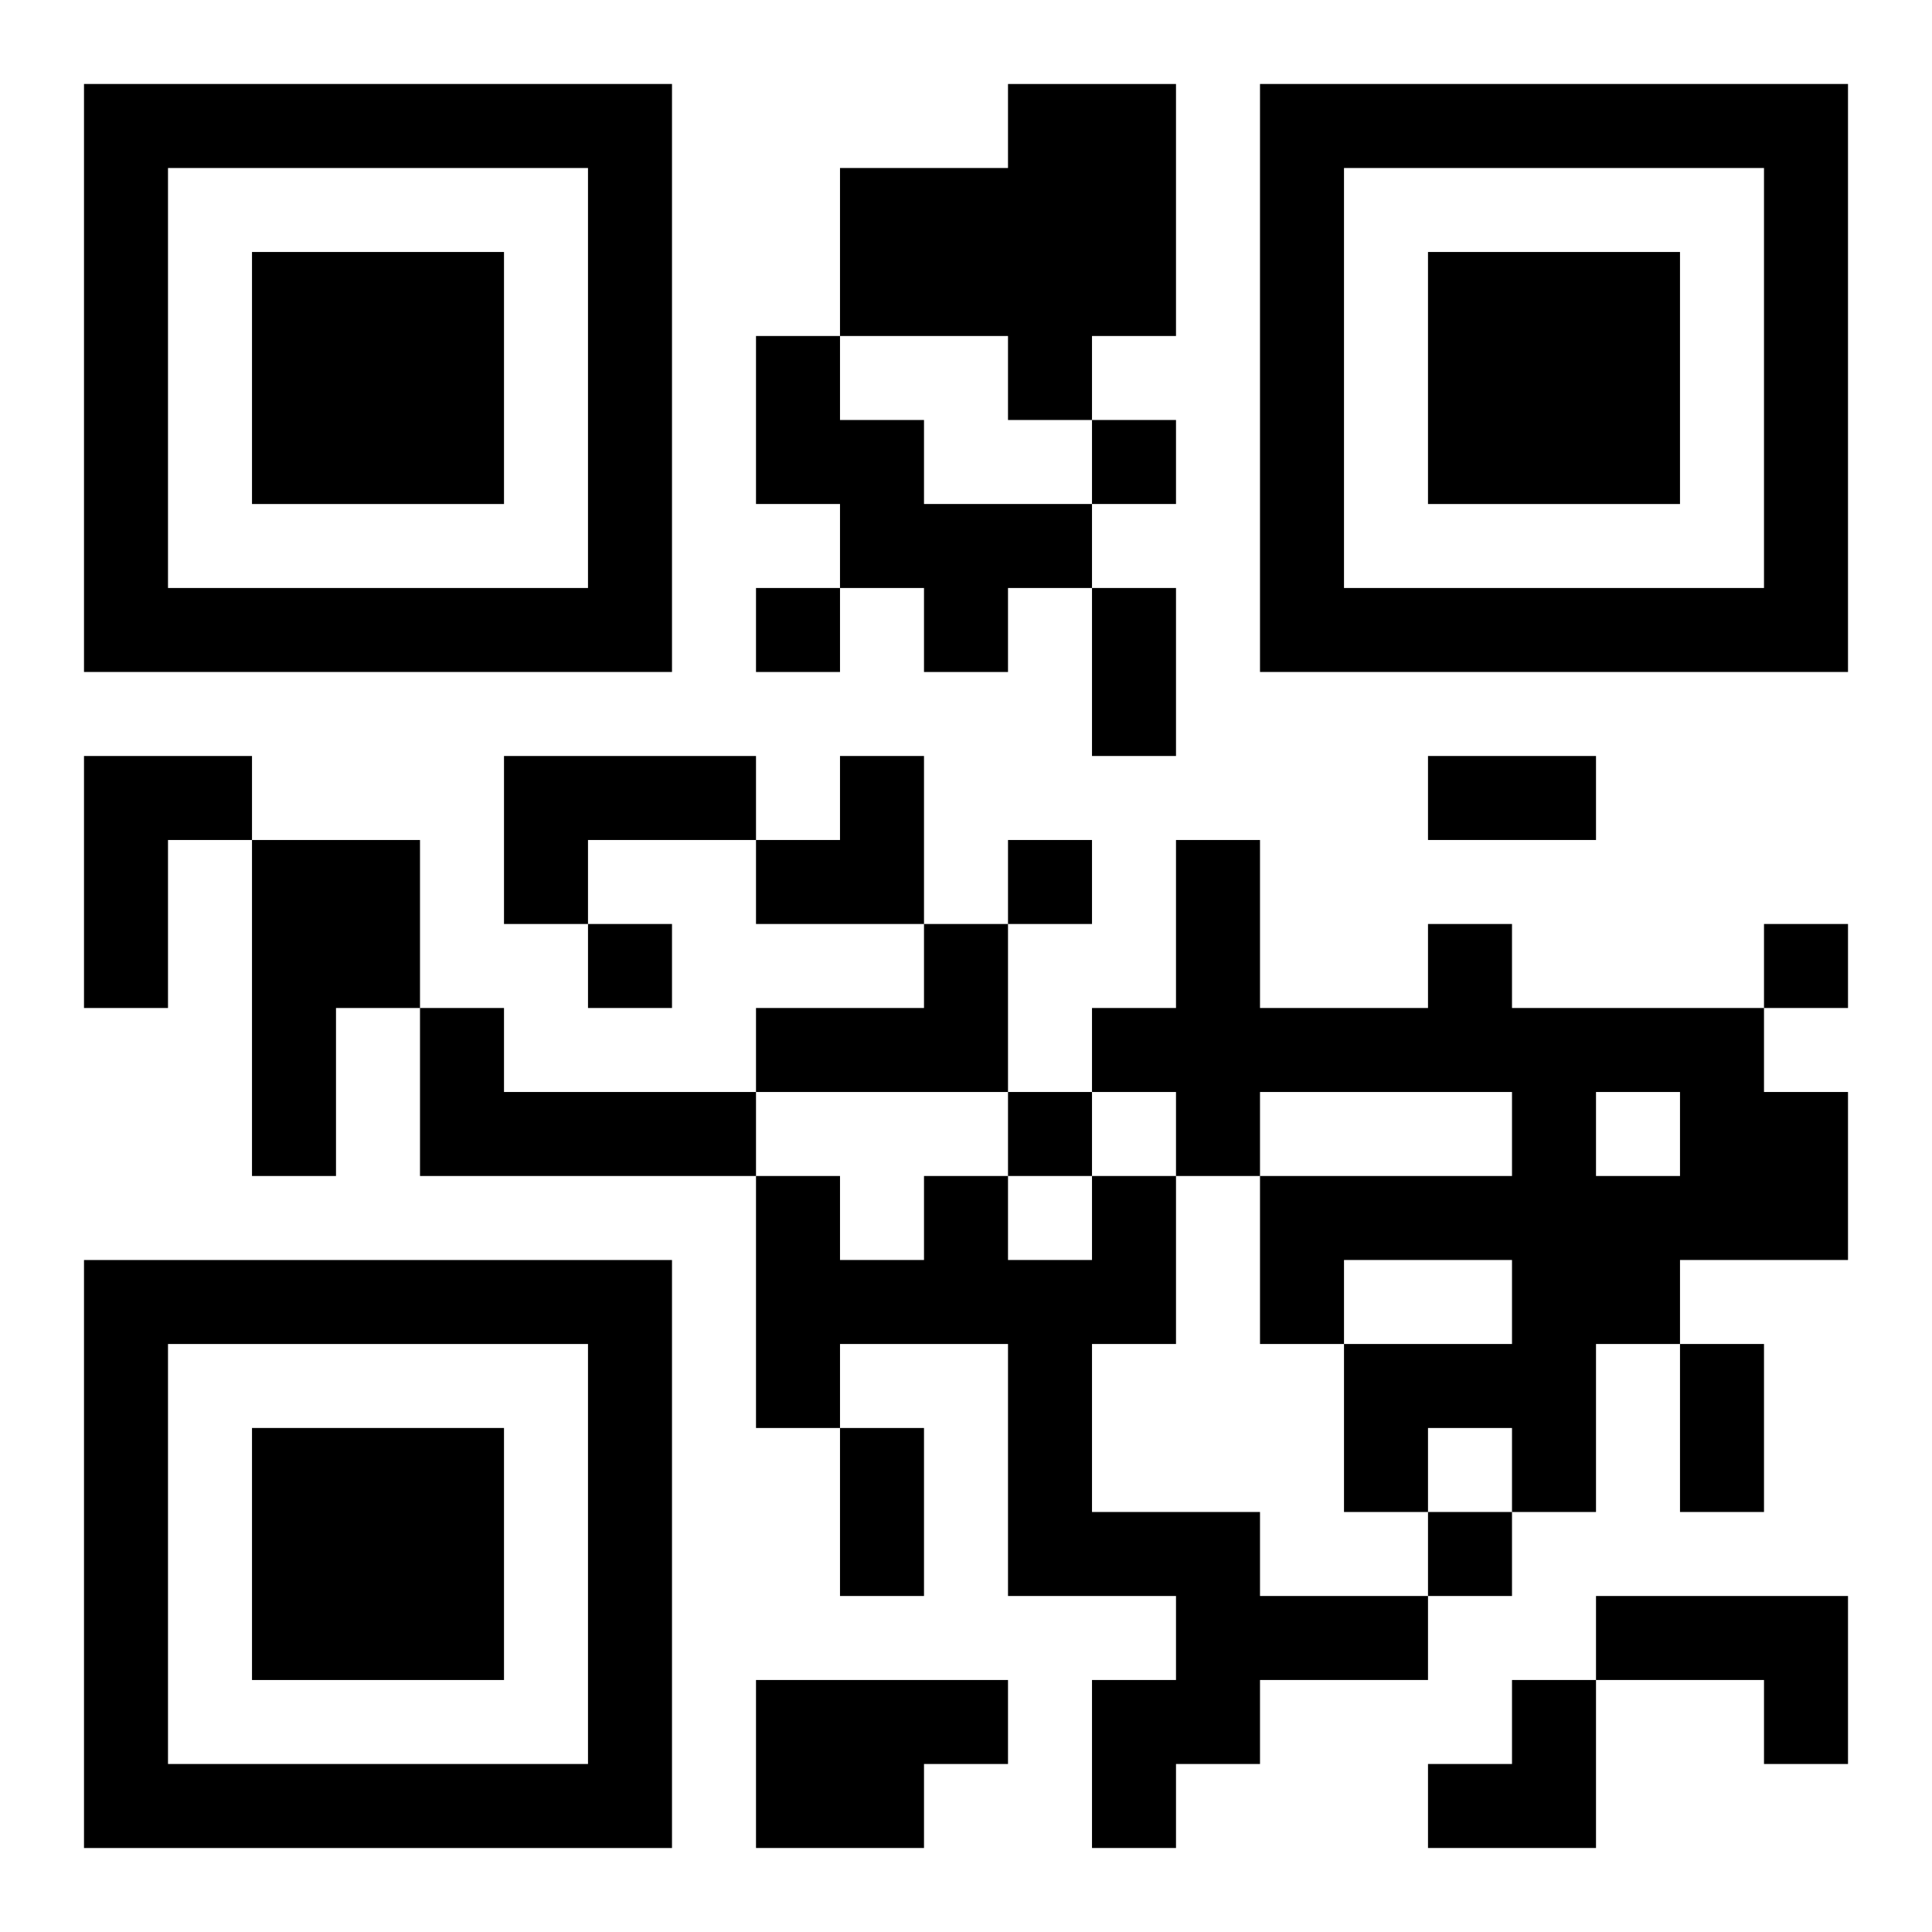 <?xml version="1.0" encoding="UTF-8"?>
<svg width="250" height="250" baseProfile="full" version="1.1" viewBox="-1 -1 23 23" xmlns="http://www.w3.org/2000/svg" xmlns:xlink="http://www.w3.org/1999/xlink"><symbol id="a"><path d="m0 7v7h7v-7h-7zm1 1h5v5h-5v-5zm1 1v3h3v-3h-3z"/></symbol><use y="-7" xlink:href="#a"/><use y="7" xlink:href="#a"/><use x="14" y="-7" xlink:href="#a"/><path d="m11 0h2v3h-1v1h-1v-1h-2v-2h2v-1m-3 3h1v1h1v1h2v1h-1v1h-1v-1h-1v-1h-1v-2m-8 5h2v1h-1v2h-1v-3m5 0h3v1h-2v1h-1v-2m-3 1h2v2h-1v2h-1v-4m8 1h1v2h-3v-1h2v-1m6 0h1v1h3v1h1v2h-2v1h-1v2h-1v-1h-1v1h-1v-2h2v-1h-2v1h-1v-2h3v-1h-3v1h-1v-1h-1v-1h1v-2h1v2h2v-1m2 2v1h1v-1h-1m-14-1h1v1h3v1h-4v-2m8 2h1v2h-1v2h2v1h2v1h-2v1h-1v1h-1v-2h1v-1h-2v-3h-2v1h-1v-3h1v1h1v-1h1v1h1v-1m6 5h3v2h-1v-1h-2v-1m-10 1h3v1h-1v1h-2v-2m4-15v1h1v-1h-1m-4 2v1h1v-1h-1m3 3v1h1v-1h-1m-5 1v1h1v-1h-1m14 0v1h1v-1h-1m-9 2v1h1v-1h-1m5 5v1h1v-1h-1m-4-11h1v2h-1v-2m4 2h2v1h-2v-1m3 7h1v2h-1v-2m-10 1h1v2h-1v-2m-1-8m1 0h1v2h-2v-1h1zm7 11m1 0h1v2h-2v-1h1z"/></svg>

